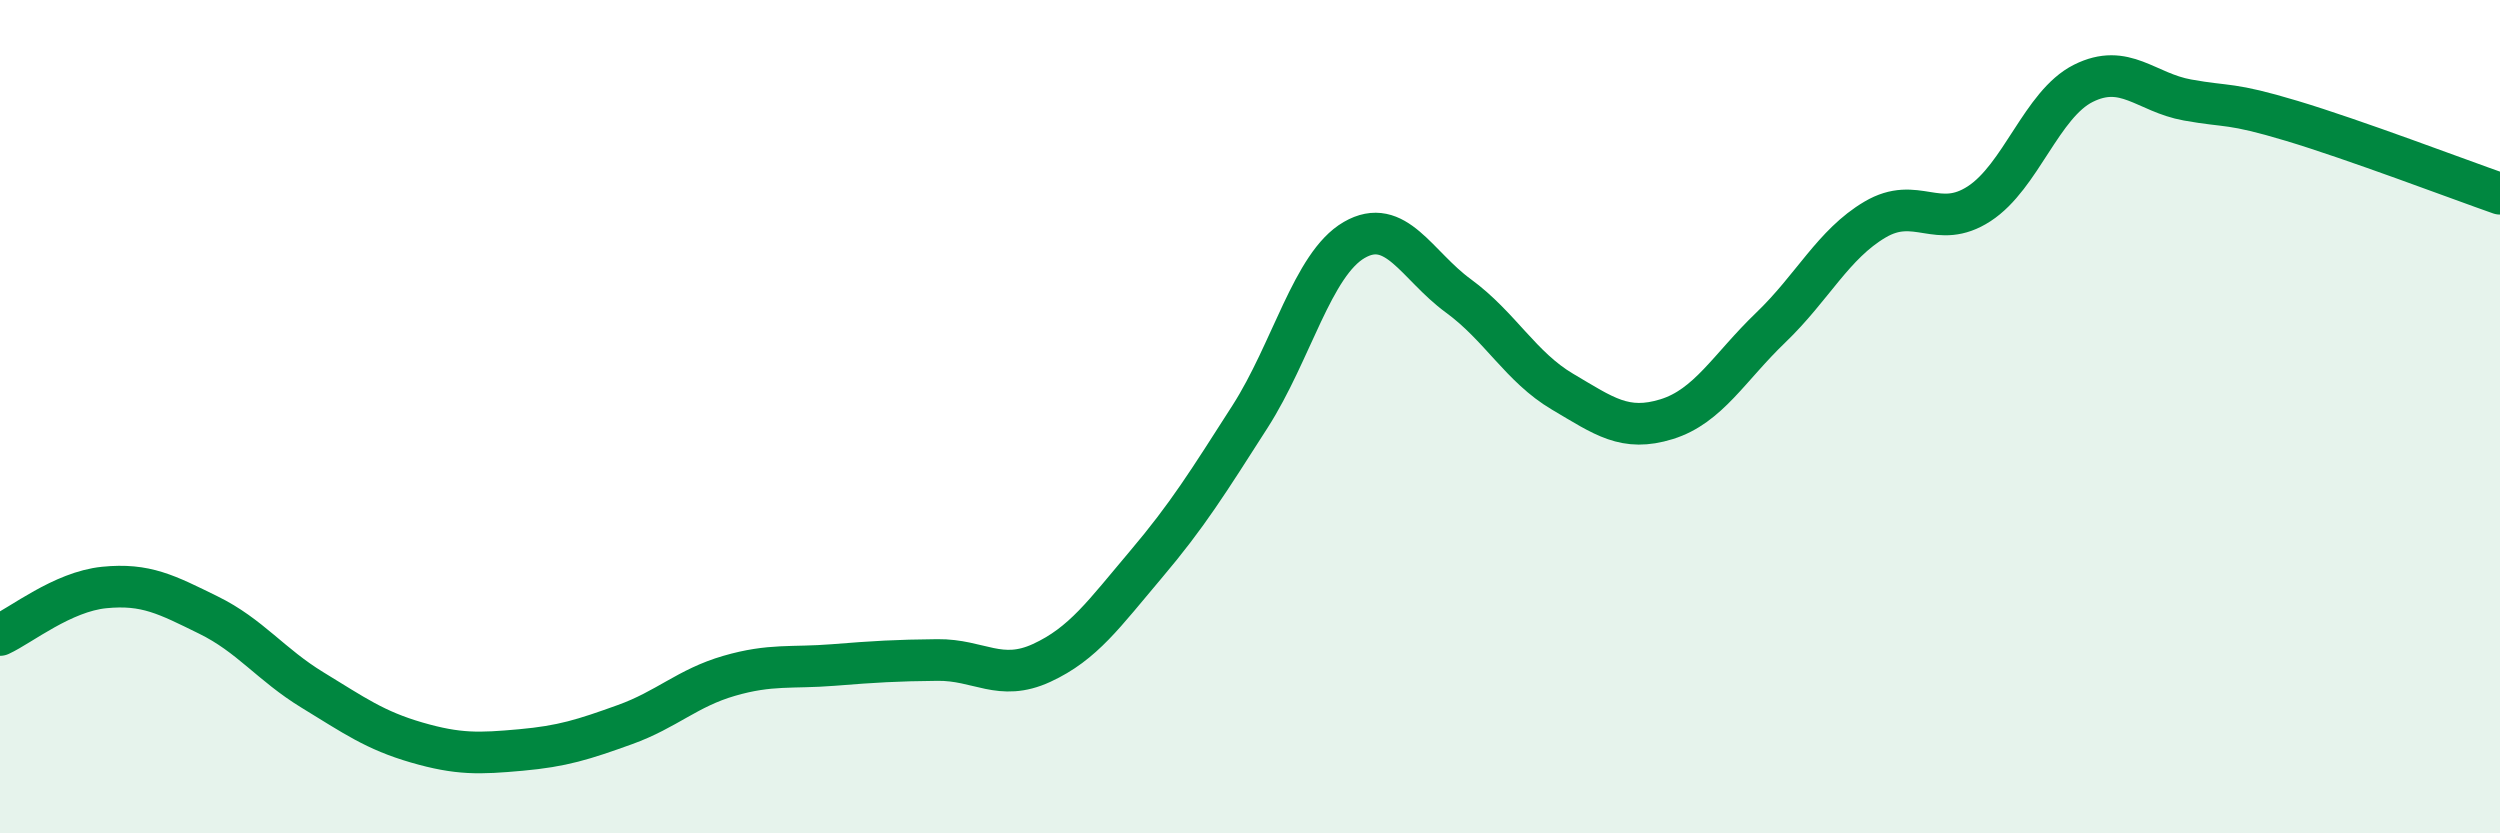 
    <svg width="60" height="20" viewBox="0 0 60 20" xmlns="http://www.w3.org/2000/svg">
      <path
        d="M 0,15.24 C 0.5,15.01 1.5,14.2 2.5,14.1 C 3.5,14 4,14.27 5,14.76 C 6,15.25 6.5,15.95 7.5,16.56 C 8.5,17.17 9,17.53 10,17.82 C 11,18.11 11.5,18.09 12.5,18 C 13.5,17.91 14,17.75 15,17.39 C 16,17.03 16.5,16.51 17.5,16.22 C 18.5,15.93 19,16.04 20,15.96 C 21,15.88 21.5,15.85 22.5,15.84 C 23.5,15.83 24,16.37 25,15.91 C 26,15.45 26.5,14.73 27.5,13.55 C 28.5,12.37 29,11.56 30,10 C 31,8.44 31.5,6.34 32.5,5.76 C 33.5,5.18 34,6.37 35,7.1 C 36,7.83 36.5,8.81 37.5,9.4 C 38.5,9.99 39,10.37 40,10.06 C 41,9.75 41.5,8.82 42.5,7.86 C 43.5,6.9 44,5.86 45,5.27 C 46,4.68 46.5,5.54 47.5,4.89 C 48.5,4.24 49,2.5 50,2 C 51,1.5 51.5,2.22 52.5,2.4 C 53.5,2.58 53.5,2.45 55,2.9 C 56.5,3.35 59,4.3 60,4.65L60 20L0 20Z"
        fill="#008740"
        opacity="0.1"
        stroke-linecap="round"
        stroke-linejoin="round"
      />
      <path
        d="M 0,15.24 C 0.5,15.01 1.5,14.2 2.5,14.1 C 3.5,14 4,14.27 5,14.76 C 6,15.25 6.5,15.95 7.5,16.56 C 8.5,17.17 9,17.53 10,17.82 C 11,18.11 11.5,18.09 12.5,18 C 13.5,17.91 14,17.75 15,17.39 C 16,17.03 16.5,16.51 17.5,16.22 C 18.5,15.93 19,16.04 20,15.96 C 21,15.88 21.5,15.85 22.5,15.84 C 23.5,15.83 24,16.37 25,15.91 C 26,15.45 26.5,14.73 27.5,13.55 C 28.5,12.37 29,11.56 30,10 C 31,8.44 31.5,6.34 32.5,5.76 C 33.5,5.18 34,6.37 35,7.1 C 36,7.83 36.5,8.81 37.5,9.4 C 38.5,9.99 39,10.37 40,10.06 C 41,9.75 41.5,8.82 42.5,7.86 C 43.5,6.9 44,5.86 45,5.27 C 46,4.68 46.5,5.54 47.5,4.89 C 48.5,4.24 49,2.5 50,2 C 51,1.5 51.5,2.22 52.5,2.4 C 53.5,2.58 53.5,2.45 55,2.9 C 56.5,3.35 59,4.3 60,4.65"
        stroke="#008740"
        stroke-width="1"
        fill="none"
        stroke-linecap="round"
        stroke-linejoin="round"
      />
    </svg>
  